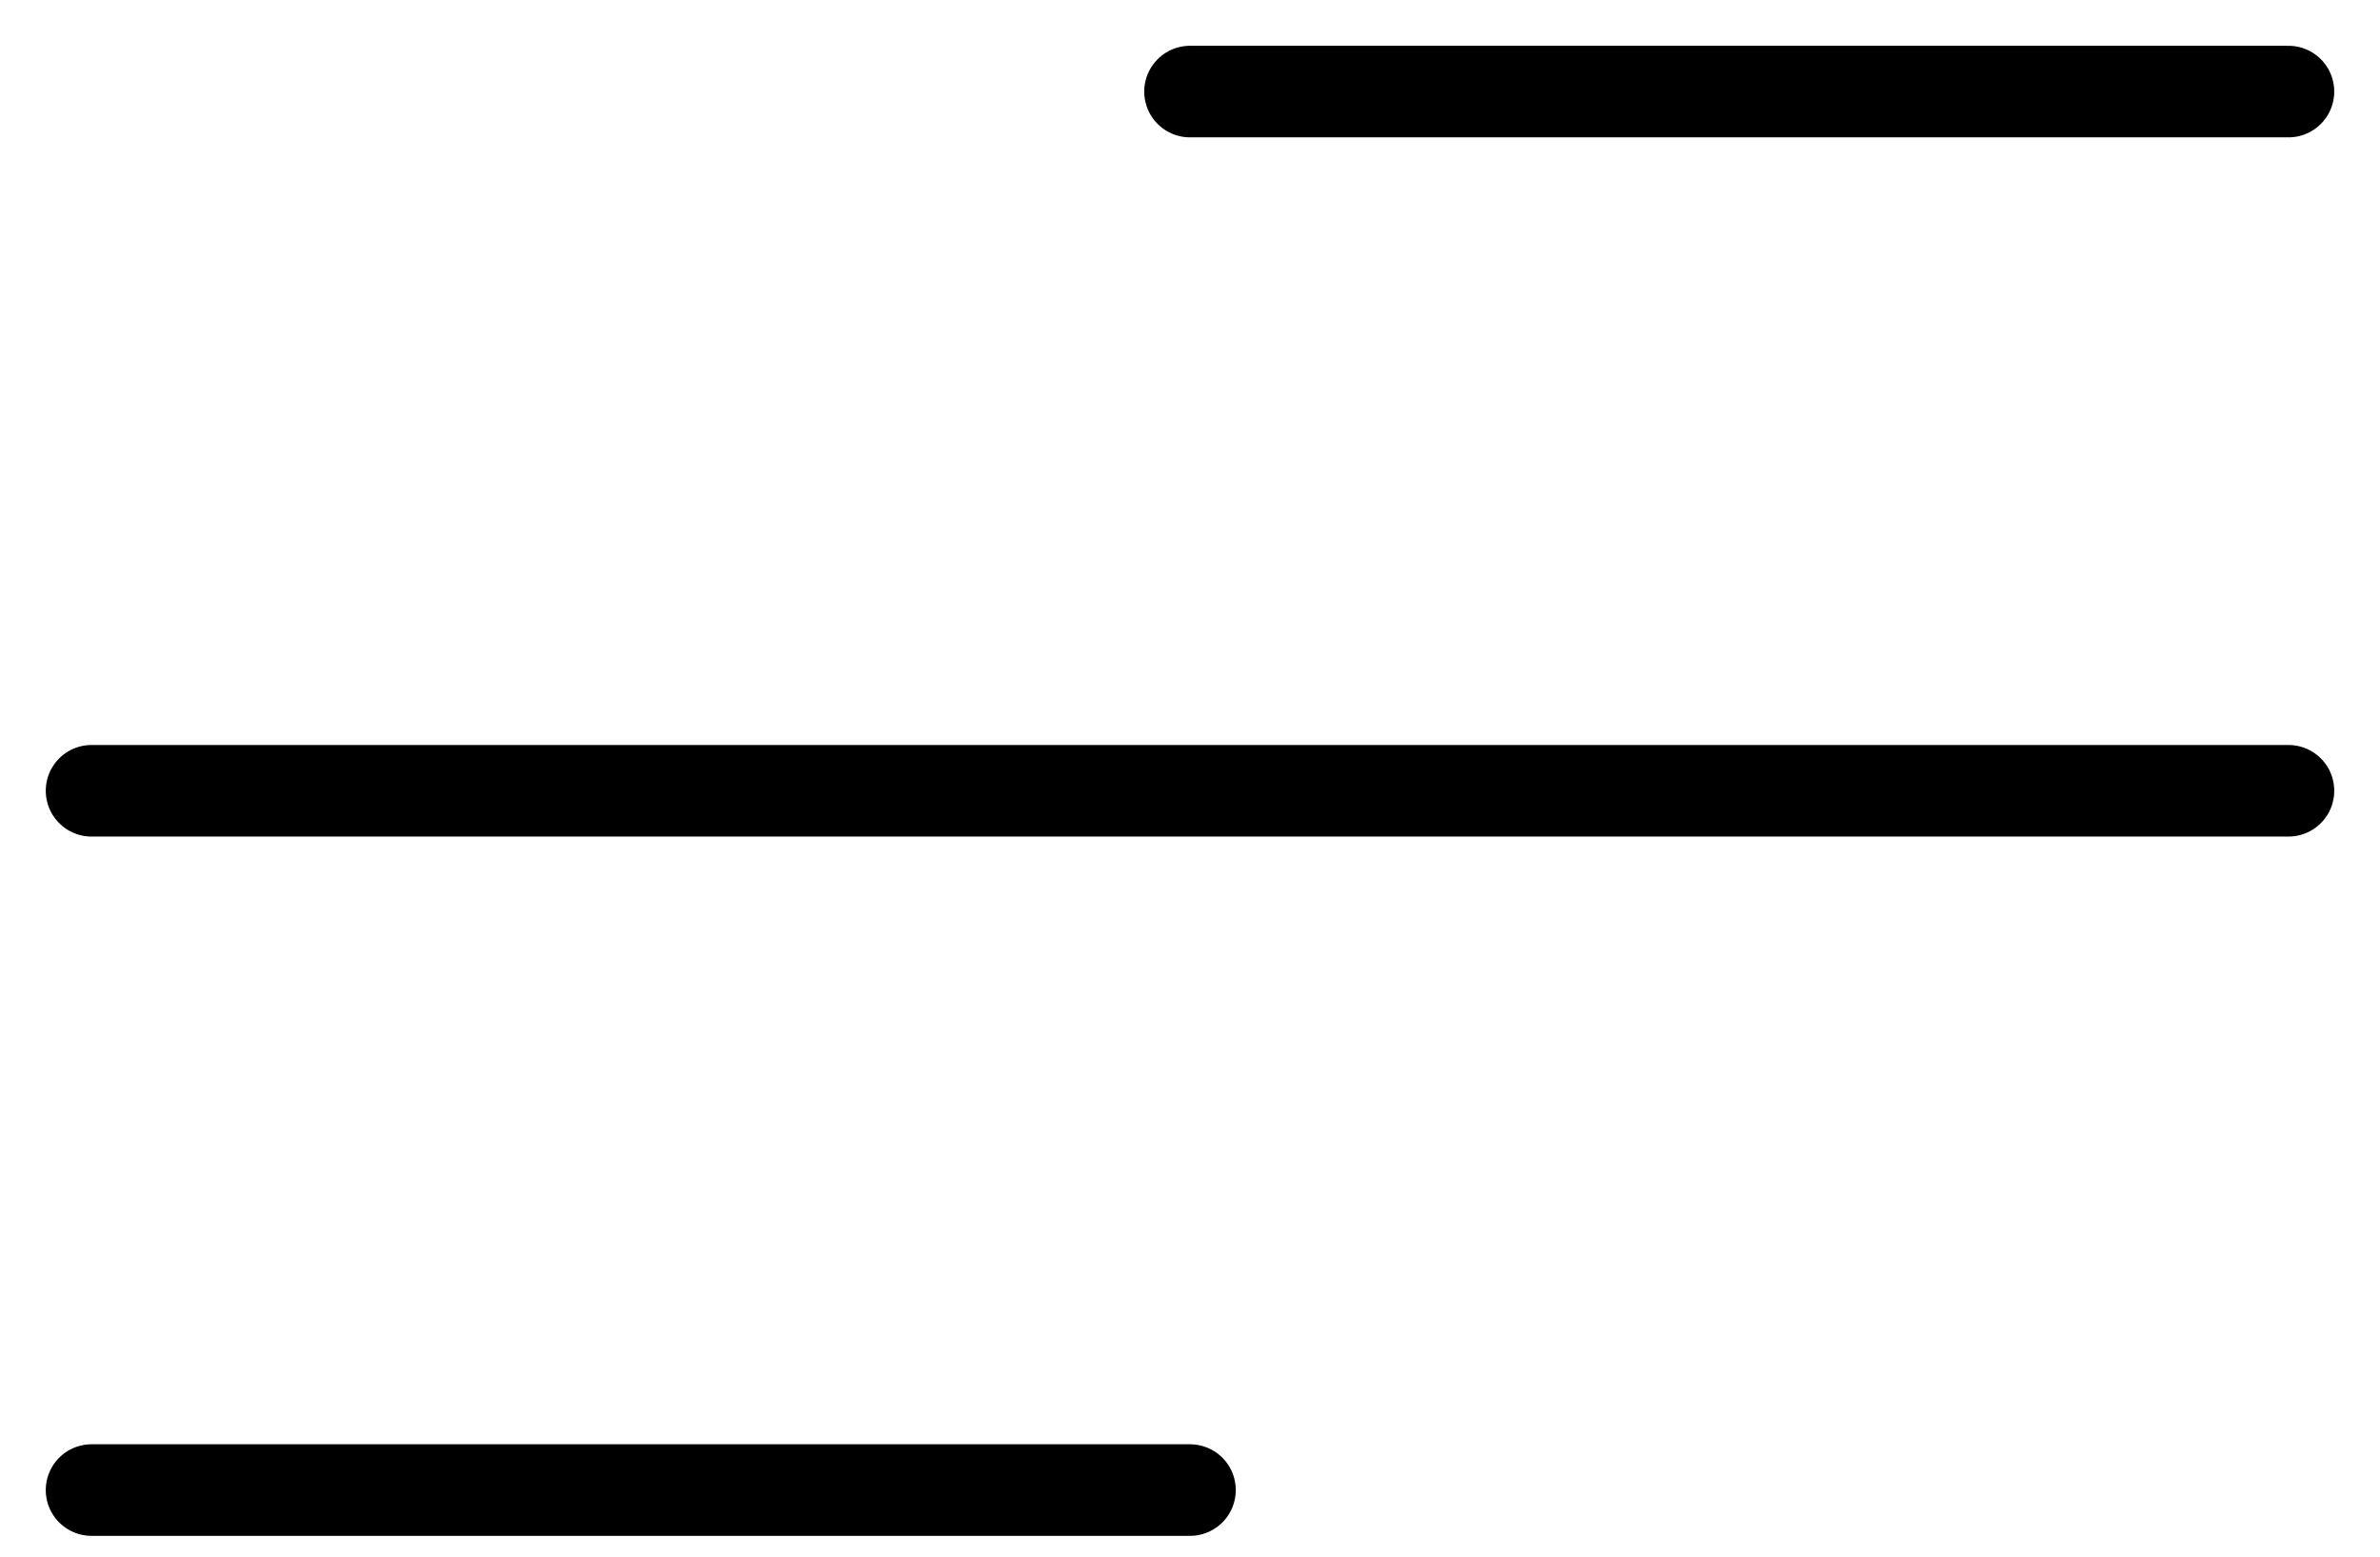 <svg width="26" height="17" viewBox="0 0 26 17" fill="none" xmlns="http://www.w3.org/2000/svg">
<path d="M1 8.636H25" stroke="currentColor" stroke-miterlimit="10" stroke-linecap="round"/>
<path d="M13 1H25" stroke="currentColor" stroke-miterlimit="10" stroke-linecap="round"/>
<path d="M1 16.273H13" stroke="currentColor" stroke-miterlimit="10" stroke-linecap="round"/>
</svg>
